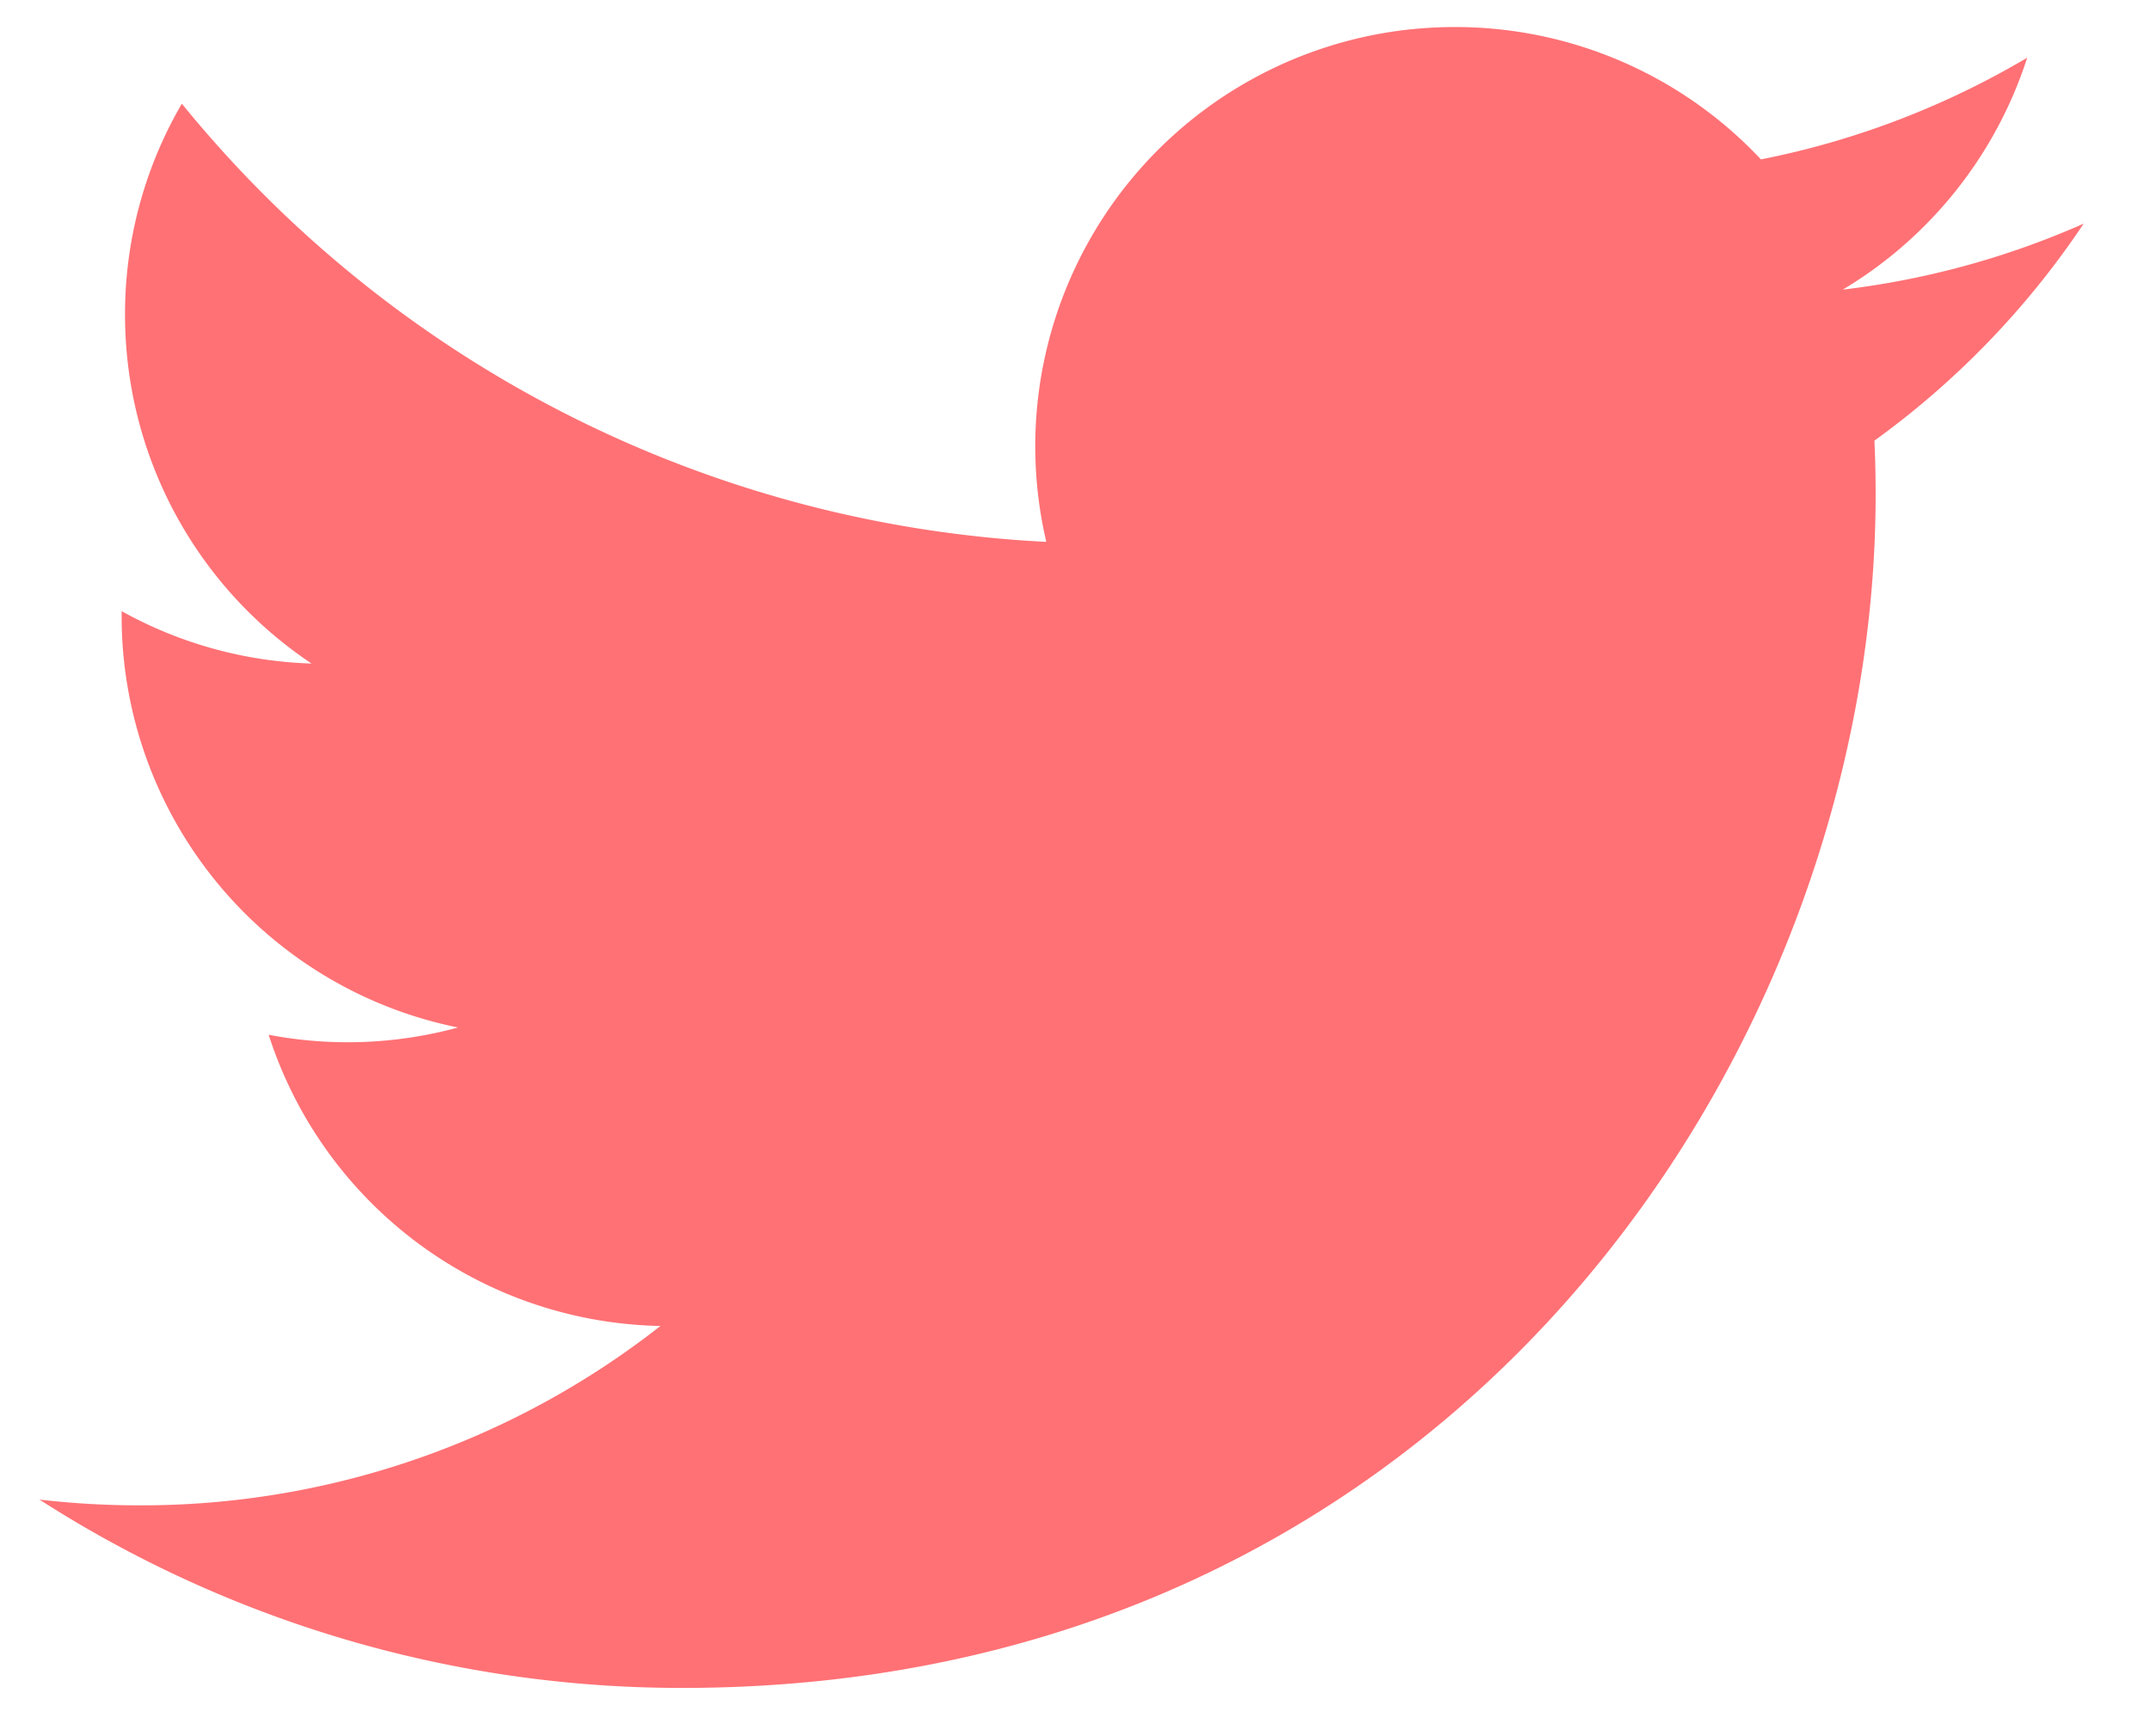 <svg xmlns="http://www.w3.org/2000/svg" width="26" height="21" viewBox="0 0 26 21">
    <path fill="#FF7175" fill-rule="evenodd" d="M22.285 3.503a5.086 5.086 0 0 0 2.23-2.805c-.98.58-2.065 1.002-3.22 1.23A5.066 5.066 0 0 0 17.593.327a5.071 5.071 0 0 0-4.94 6.227 14.399 14.399 0 0 1-10.454-5.3 5.051 5.051 0 0 0-.687 2.55 5.07 5.07 0 0 0 2.256 4.222 5.046 5.046 0 0 1-2.297-.634v.064a5.074 5.074 0 0 0 4.068 4.972 5.081 5.081 0 0 1-2.29.088 5.077 5.077 0 0 0 4.738 3.522 10.176 10.176 0 0 1-6.3 2.17c-.409 0-.812-.024-1.21-.07a14.358 14.358 0 0 0 7.775 2.278c9.33 0 14.43-7.728 14.43-14.43 0-.22-.004-.438-.015-.656a10.286 10.286 0 0 0 2.531-2.625 10.15 10.15 0 0 1-2.913.798z"/>
</svg>

